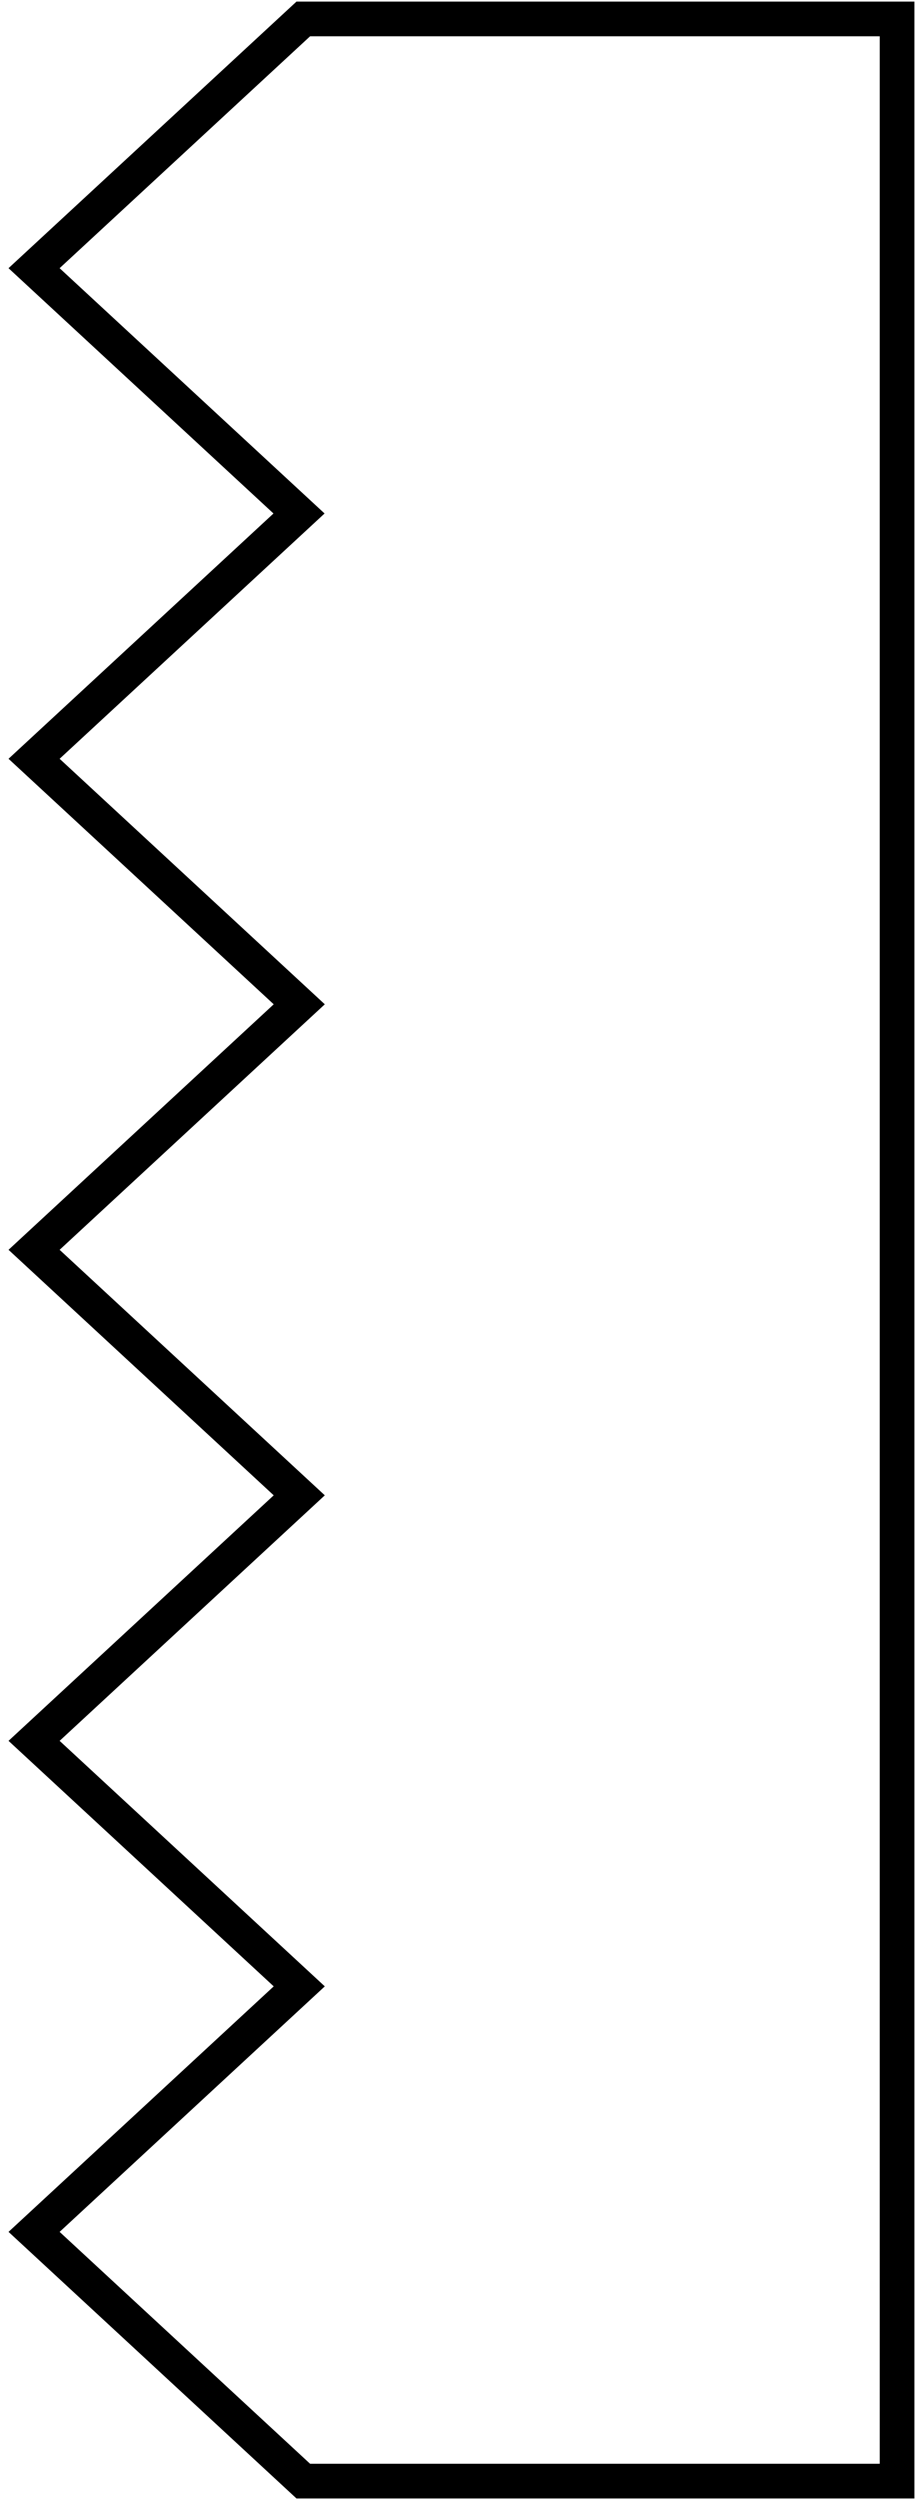 <svg width="121" height="330" xmlns="http://www.w3.org/2000/svg" xmlns:xlink="http://www.w3.org/1999/xlink" xml:space="preserve" overflow="hidden"><g transform="translate(-2139 -1073)"><path d="M78.436 0 0 0 0 64.757 0 64.757 0 129.571 0 130.557 0 194.385 0 195.371 0 259.2 0 260.186 0 325 78.436 325 113.999 292.1 78.969 259.693 113.999 227.286 78.969 194.878 113.999 162.471 78.969 130.064 113.999 97.657 79 65.279 114 32.9Z" stroke="#000000" stroke-width="4.583" stroke-miterlimit="8" fill="none" fill-rule="evenodd" transform="matrix(-1 0 0 1 2257.5 1075.5)"/></g></svg>